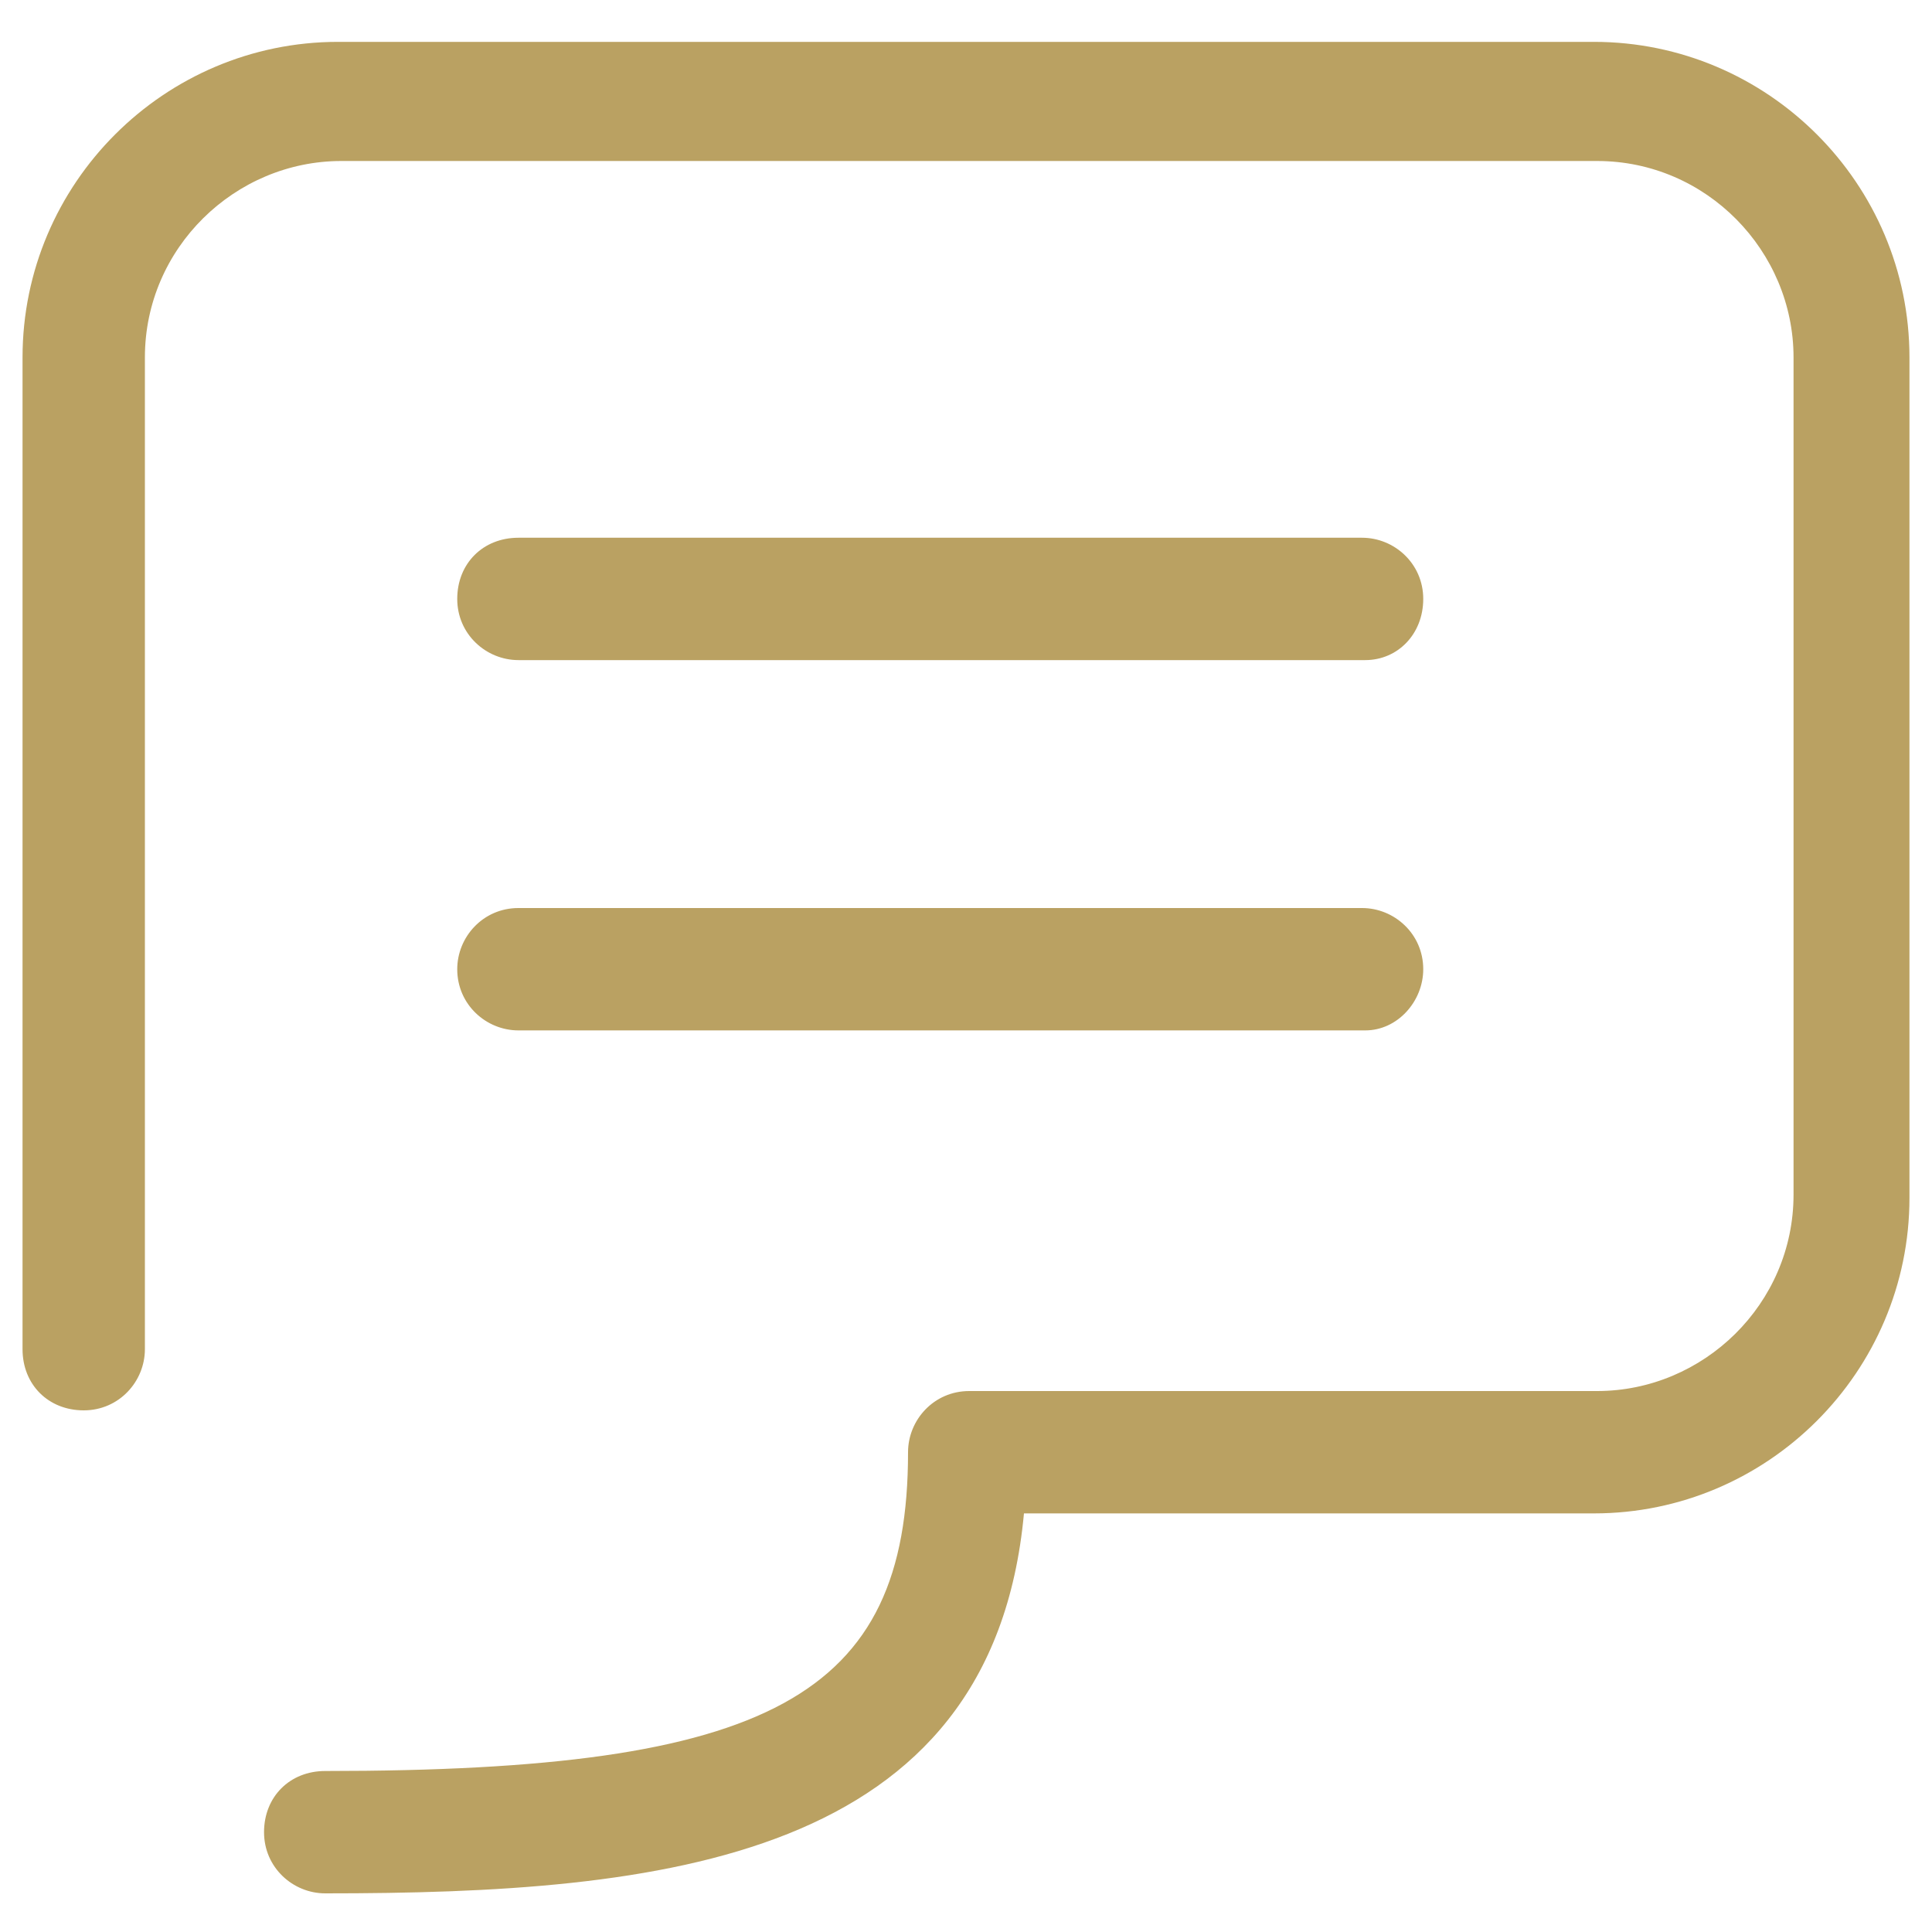 <?xml version="1.0" encoding="utf-8"?>
<!-- Generator: Adobe Illustrator 21.0.0, SVG Export Plug-In . SVG Version: 6.00 Build 0)  -->
<svg version="1.1" id="Layer_1" xmlns="http://www.w3.org/2000/svg" xmlns:xlink="http://www.w3.org/1999/xlink" x="0px" y="0px"
	 viewBox="0 0 60 60" style="enable-background:new 0 0 60 60;" xml:space="preserve">
<style type="text/css">
	.st0{fill:#BAA162;}
</style>
<g>
	<g>
		<path class="st0" d="M42.4,20.5H16.1c-1,0-1.9-0.8-1.9-1.9s0.8-1.9,1.9-1.9h26.2c1,0,1.9,0.8,1.9,1.9S43.4,20.5,42.4,20.5z"/>
	</g>
	<g>
		<path class="st0" d="M42.4,32H16.1c-1,0-1.9-0.8-1.9-1.9c0-1,0.8-1.9,1.9-1.9h26.2c1,0,1.9,0.8,1.9,1.9C44.2,31.1,43.4,32,42.4,32
			z"/>
	</g>
	<g>
		<path class="st0" d="M10.1,58.8c-1,0-1.9-0.8-1.9-1.9S9,55,10.1,55c13.8,0,18.1-2.3,18.1-9.9c0-1,0.8-1.9,1.9-1.9h19.5
			c3.3,0,6.1-2.7,6.1-6.1V11.1c0-3.3-2.7-6.1-6.1-6.1h-39c-3.3,0-6.1,2.7-6.1,6.1v30.8c0,1-0.8,1.9-1.9,1.9s-1.9-0.8-1.9-1.9V11.1
			c0-5.4,4.4-9.8,9.8-9.8h39c5.4,0,9.8,4.4,9.8,9.8v26.1c0,5.4-4.4,9.8-9.8,9.8H31.8C30.8,57.8,20.5,58.8,10.1,58.8z"/>
	</g>
</g>
</svg>
